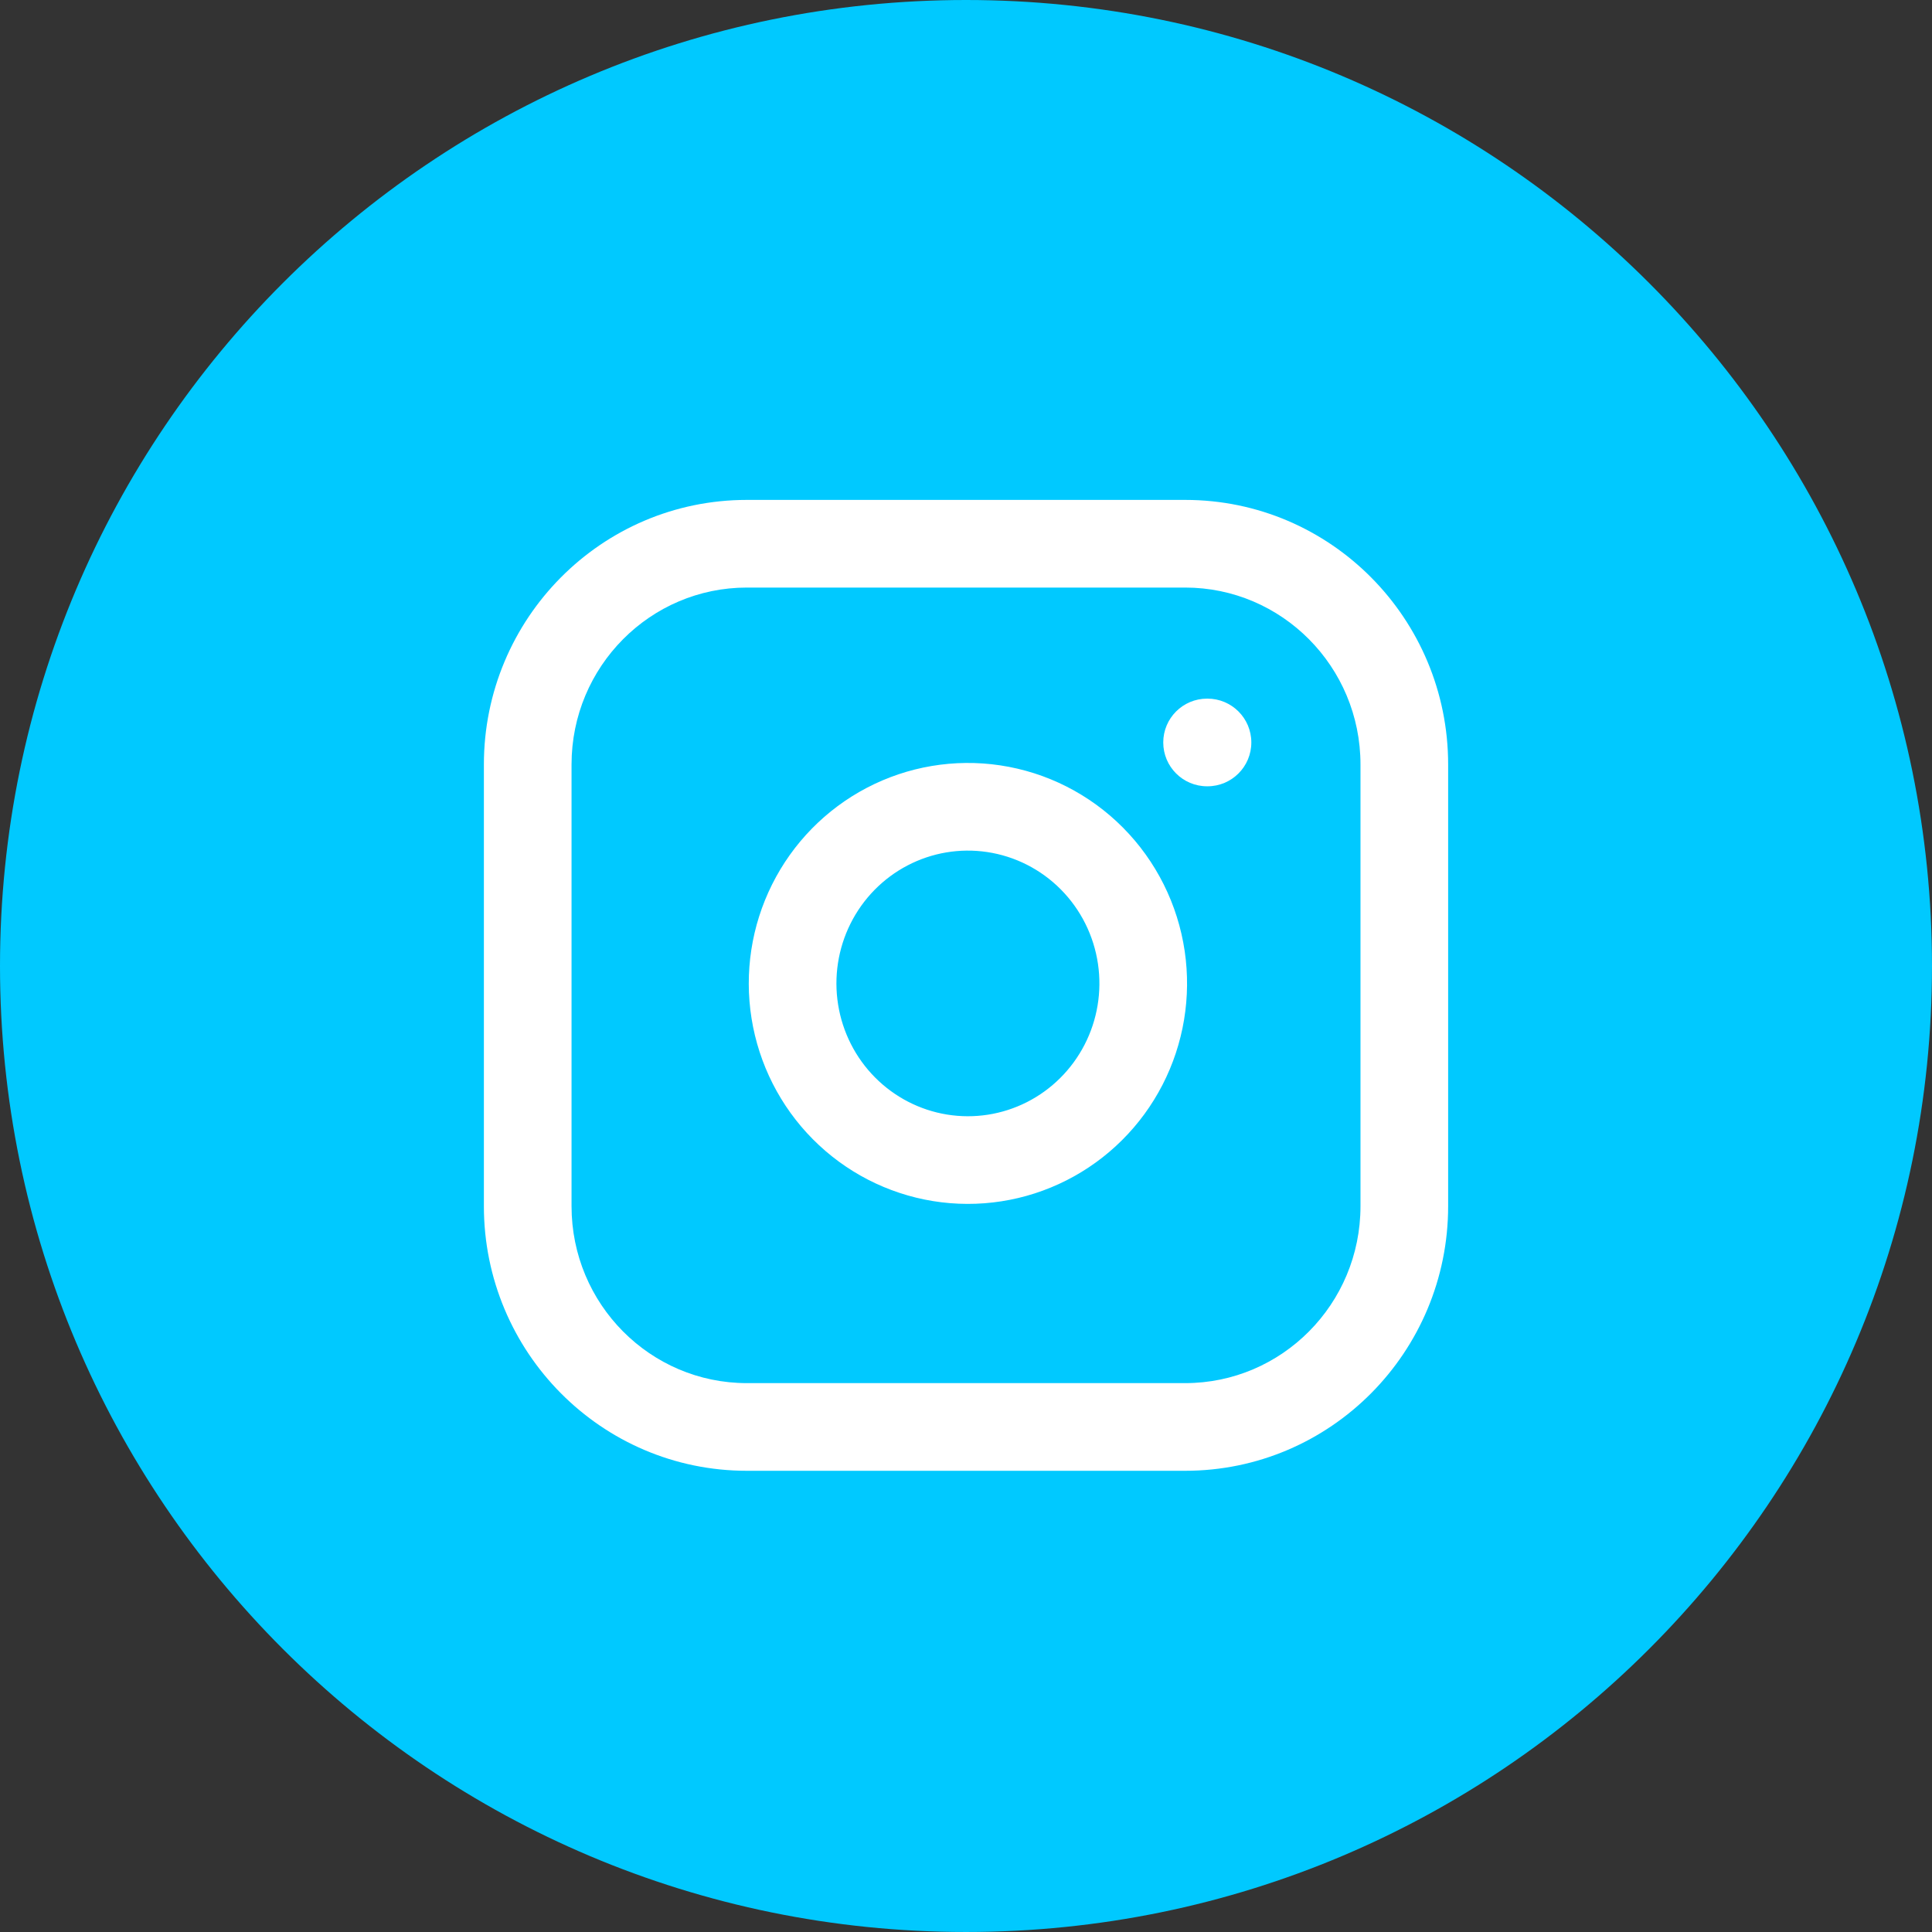 <?xml version="1.0" encoding="UTF-8"?> <svg xmlns="http://www.w3.org/2000/svg" width="280" height="280" viewBox="0 0 280 280" fill="none"><rect x="0" y="0" width="280" height="280" fill="#333333" stroke="none"/> <path d="M279.999 140C279.999 217.319 217.319 279.999 140 279.999C62.68 279.999 0 217.319 0 140C0 62.68 62.68 0 140 0C217.319 0 279.999 62.68 279.999 140Z" fill="#00C9FF"></path> <path fill-rule="evenodd" clip-rule="evenodd" d="M108.241 85.154C94.253 85.154 82.832 96.592 82.832 110.803V174.805C82.832 189.015 94.253 200.453 108.241 200.453H171.763C185.751 200.453 197.172 189.015 197.172 174.805V110.803C197.172 96.592 185.751 85.154 171.763 85.154H108.241ZM70.128 110.803C70.128 89.666 87.147 72.45 108.241 72.45H171.763C192.857 72.45 209.876 89.666 209.876 110.803V174.805C209.876 195.941 192.857 213.158 171.763 213.158H108.241C87.147 213.158 70.128 195.941 70.128 174.805V110.803Z" fill="white"></path> <path fill-rule="evenodd" clip-rule="evenodd" d="M143.066 123.484C139.112 122.893 135.071 123.573 131.518 125.431C127.964 127.289 125.073 130.234 123.264 133.854C121.455 137.475 120.824 141.583 121.464 145.591C122.104 149.598 123.981 153.294 126.819 156.153C129.657 159.012 133.31 160.891 137.257 161.531C141.204 162.171 145.252 161.541 148.828 159.728C152.404 157.914 155.331 155.005 157.184 151.408C159.036 147.81 159.718 143.711 159.127 139.695C158.524 135.599 156.631 131.815 153.736 128.898C150.841 125.981 147.099 124.087 143.066 123.484ZM125.632 114.172C131.566 111.07 138.324 109.93 144.943 110.919C151.695 111.928 157.938 115.097 162.753 119.948C167.567 124.799 170.699 131.075 171.696 137.845C172.673 144.483 171.548 151.263 168.478 157.225C165.408 163.187 160.545 168.03 154.574 171.058C148.602 174.087 141.83 175.142 135.224 174.071C128.618 173 122.523 169.859 117.802 165.103C113.082 160.347 109.977 154.22 108.919 147.594C107.861 140.97 108.902 134.176 111.899 128.177C114.896 122.178 119.699 117.274 125.632 114.172Z" fill="white"></path> <path fill-rule="evenodd" clip-rule="evenodd" d="M168.587 107.603C168.587 104.094 171.431 101.251 174.939 101.251H175C178.508 101.251 181.352 104.094 181.352 107.603C181.352 111.111 178.508 113.955 175 113.955H174.939C171.431 113.955 168.587 111.111 168.587 107.603Z" fill="white"></path> </svg> 